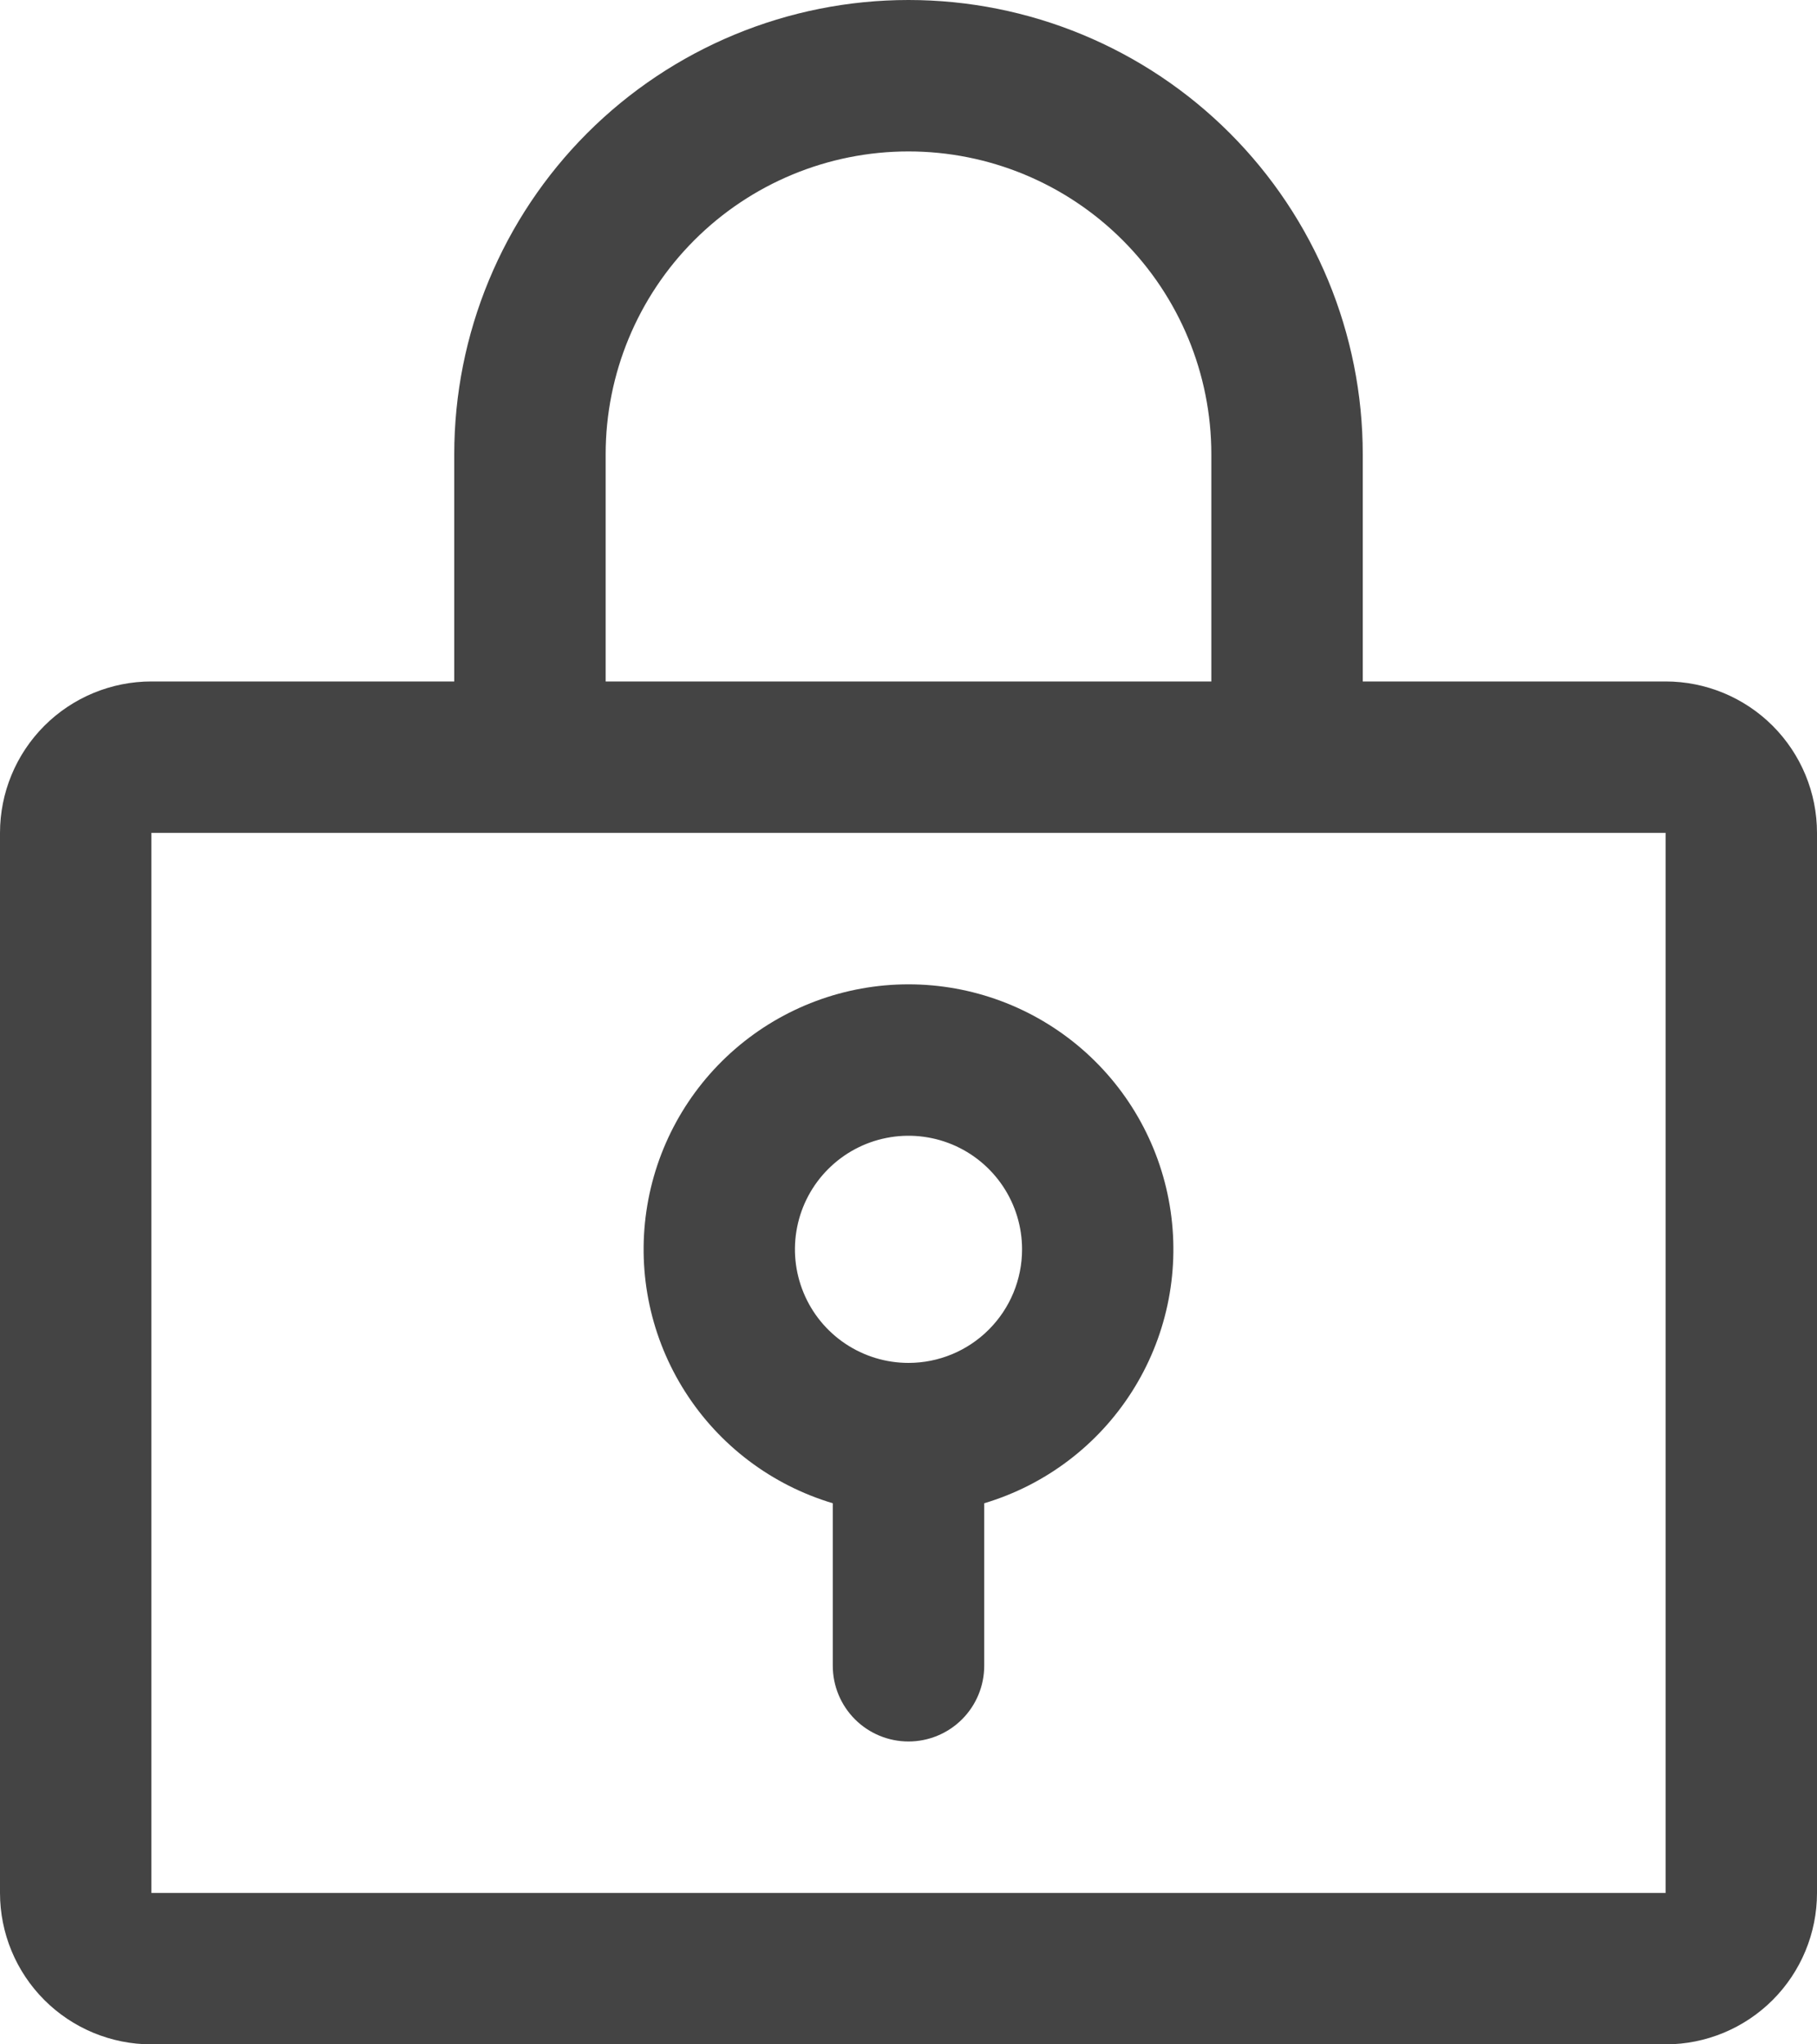 <svg width="64" height="72" viewBox="0 0 64 72" fill="none" xmlns="http://www.w3.org/2000/svg">
<path d="M32 34.667C29.759 34.667 27.592 35.475 25.897 36.941C24.202 38.407 23.091 40.435 22.768 42.653C22.444 44.87 22.929 47.131 24.135 49.02C25.34 50.91 27.186 52.302 29.333 52.943V58.667C29.333 59.374 29.614 60.052 30.114 60.552C30.614 61.052 31.293 61.333 32 61.333C32.707 61.333 33.386 61.052 33.886 60.552C34.386 60.052 34.667 59.374 34.667 58.667V52.943C36.814 52.302 38.66 50.91 39.865 49.02C41.071 47.131 41.556 44.87 41.232 42.653C40.909 40.435 39.798 38.407 38.103 36.941C36.408 35.475 34.241 34.667 32 34.667ZM32 48C31.209 48 30.436 47.765 29.778 47.326C29.12 46.886 28.607 46.262 28.305 45.531C28.002 44.8 27.922 43.996 28.077 43.22C28.231 42.444 28.612 41.731 29.172 41.172C29.731 40.612 30.444 40.231 31.22 40.077C31.996 39.922 32.8 40.002 33.531 40.304C34.262 40.607 34.886 41.12 35.326 41.778C35.765 42.435 36 43.209 36 44C36 45.061 35.579 46.078 34.828 46.828C34.078 47.579 33.061 48 32 48ZM58.667 24H48V16C48 11.757 46.314 7.687 43.314 4.686C40.313 1.686 36.243 0 32 0C27.756 0 23.687 1.686 20.686 4.686C17.686 7.687 16 11.757 16 16V24H5.333C3.919 24 2.562 24.562 1.562 25.562C0.562 26.562 0 27.919 0 29.333V66.667C0 68.081 0.562 69.438 1.562 70.438C2.562 71.438 3.919 72 5.333 72H58.667C60.081 72 61.438 71.438 62.438 70.438C63.438 69.438 64 68.081 64 66.667V29.333C64 27.919 63.438 26.562 62.438 25.562C61.438 24.562 60.081 24 58.667 24ZM21.333 16C21.333 13.171 22.457 10.458 24.457 8.458C26.458 6.457 29.171 5.333 32 5.333C34.829 5.333 37.542 6.457 39.542 8.458C41.543 10.458 42.667 13.171 42.667 16V24H21.333V16ZM58.667 66.667H5.333V29.333H58.667V66.667Z" fill="#444444"/>
</svg>
